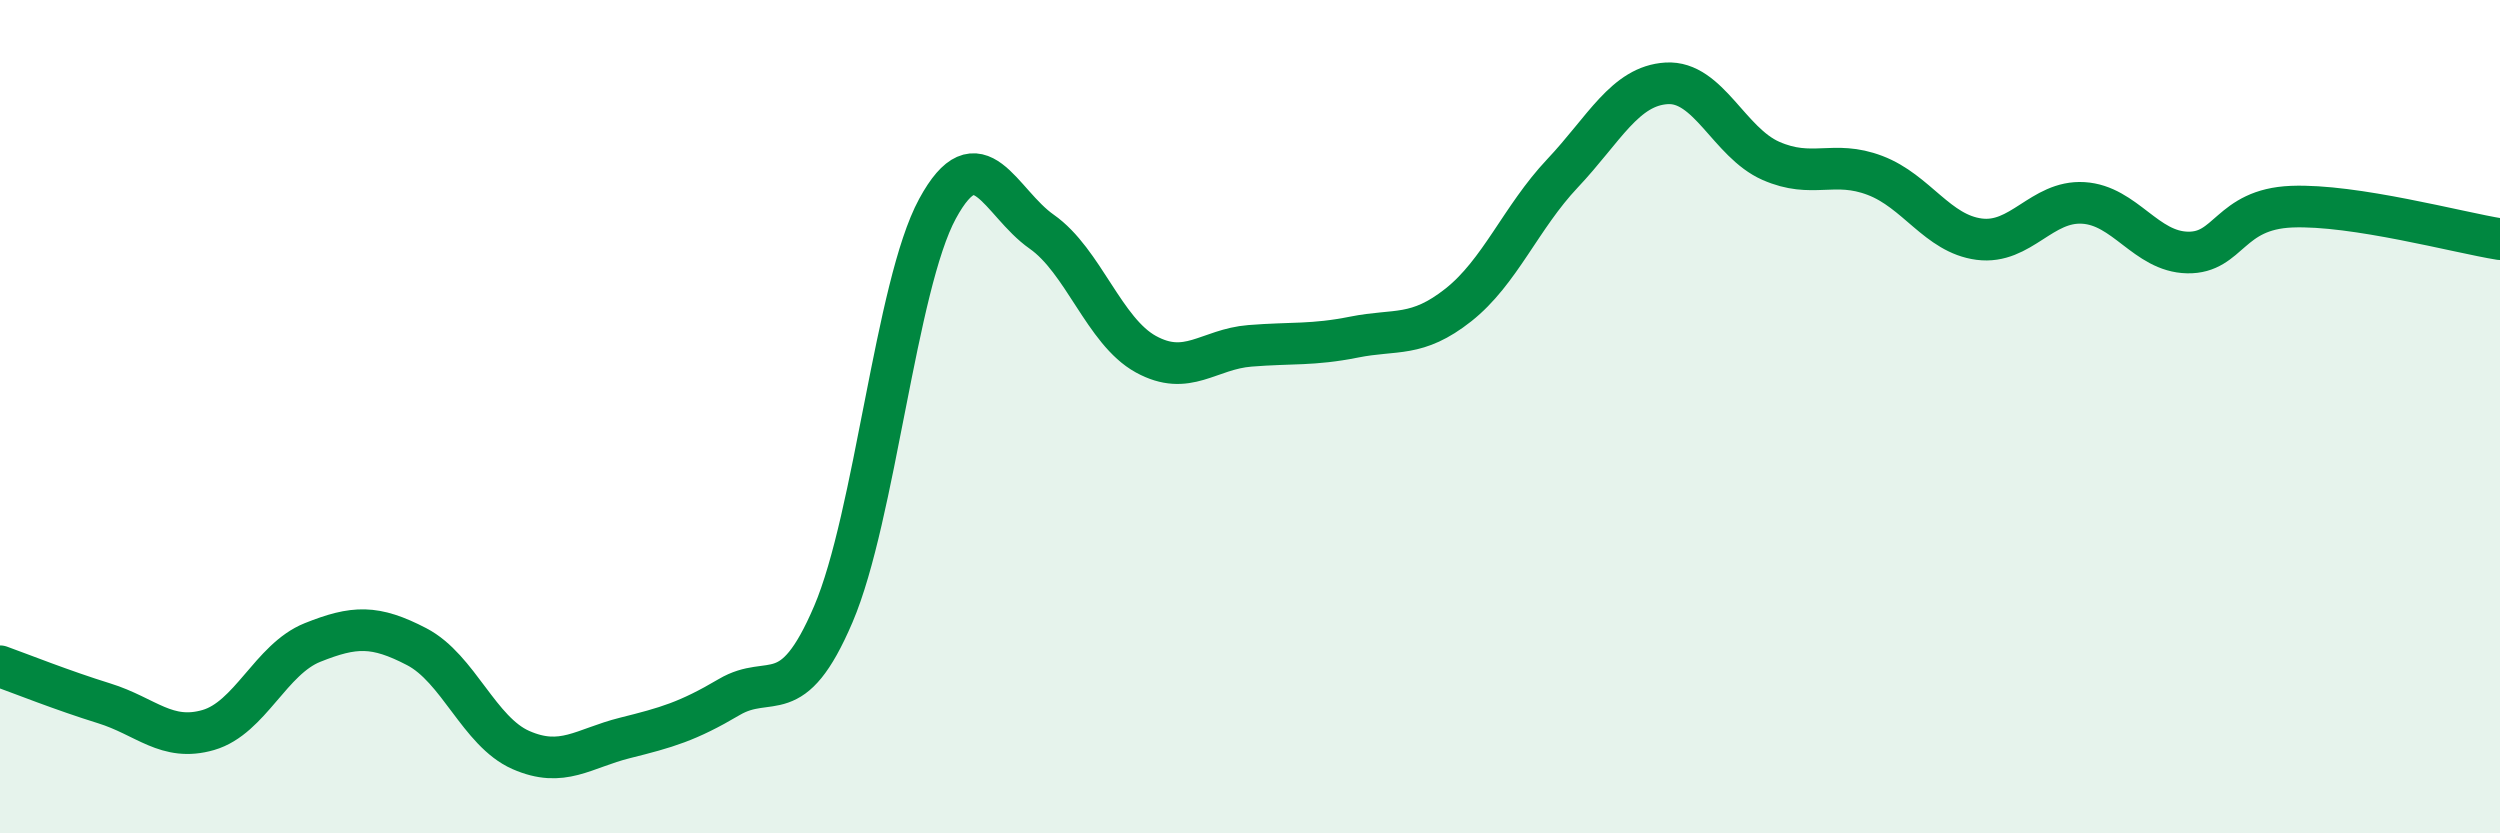 
    <svg width="60" height="20" viewBox="0 0 60 20" xmlns="http://www.w3.org/2000/svg">
      <path
        d="M 0,15.99 C 0.5,16.17 1.5,16.57 2.5,16.88 C 3.5,17.19 4,17.81 5,17.52 C 6,17.23 6.5,15.82 7.5,15.42 C 8.5,15.02 9,15 10,15.52 C 11,16.04 11.5,17.56 12.5,18 C 13.5,18.44 14,17.96 15,17.71 C 16,17.46 16.5,17.32 17.5,16.73 C 18.5,16.14 19,17.08 20,14.74 C 21,12.4 21.5,6.85 22.5,5.01 C 23.5,3.17 24,4.86 25,5.56 C 26,6.26 26.5,7.95 27.5,8.5 C 28.5,9.05 29,8.38 30,8.3 C 31,8.22 31.5,8.29 32.5,8.09 C 33.5,7.89 34,8.11 35,7.32 C 36,6.53 36.5,5.22 37.5,4.16 C 38.5,3.1 39,2.06 40,2 C 41,1.94 41.5,3.42 42.5,3.86 C 43.5,4.3 44,3.83 45,4.21 C 46,4.59 46.5,5.61 47.5,5.74 C 48.5,5.87 49,4.81 50,4.87 C 51,4.93 51.5,6.04 52.5,6.06 C 53.5,6.08 53.5,5.02 55,4.96 C 56.5,4.9 59,5.58 60,5.74L60 20L0 20Z"
        fill="#008740"
        opacity="0.1"
        stroke-linecap="round"
        stroke-linejoin="round"
      />
      <path
        d="M 0,15.99 C 0.5,16.17 1.5,16.57 2.5,16.88 C 3.5,17.19 4,17.81 5,17.52 C 6,17.23 6.5,15.82 7.5,15.42 C 8.5,15.02 9,15 10,15.52 C 11,16.04 11.5,17.56 12.5,18 C 13.5,18.44 14,17.96 15,17.71 C 16,17.46 16.5,17.32 17.5,16.73 C 18.5,16.14 19,17.08 20,14.74 C 21,12.4 21.5,6.85 22.5,5.01 C 23.5,3.17 24,4.86 25,5.56 C 26,6.26 26.5,7.95 27.5,8.5 C 28.5,9.05 29,8.38 30,8.3 C 31,8.22 31.5,8.29 32.5,8.09 C 33.5,7.89 34,8.11 35,7.32 C 36,6.53 36.5,5.22 37.5,4.16 C 38.5,3.1 39,2.06 40,2 C 41,1.94 41.5,3.42 42.5,3.86 C 43.5,4.3 44,3.83 45,4.21 C 46,4.59 46.5,5.61 47.5,5.74 C 48.5,5.87 49,4.81 50,4.87 C 51,4.93 51.5,6.04 52.5,6.06 C 53.5,6.08 53.5,5.02 55,4.96 C 56.5,4.9 59,5.58 60,5.74"
        stroke="#008740"
        stroke-width="1"
        fill="none"
        stroke-linecap="round"
        stroke-linejoin="round"
      />
    </svg>
  